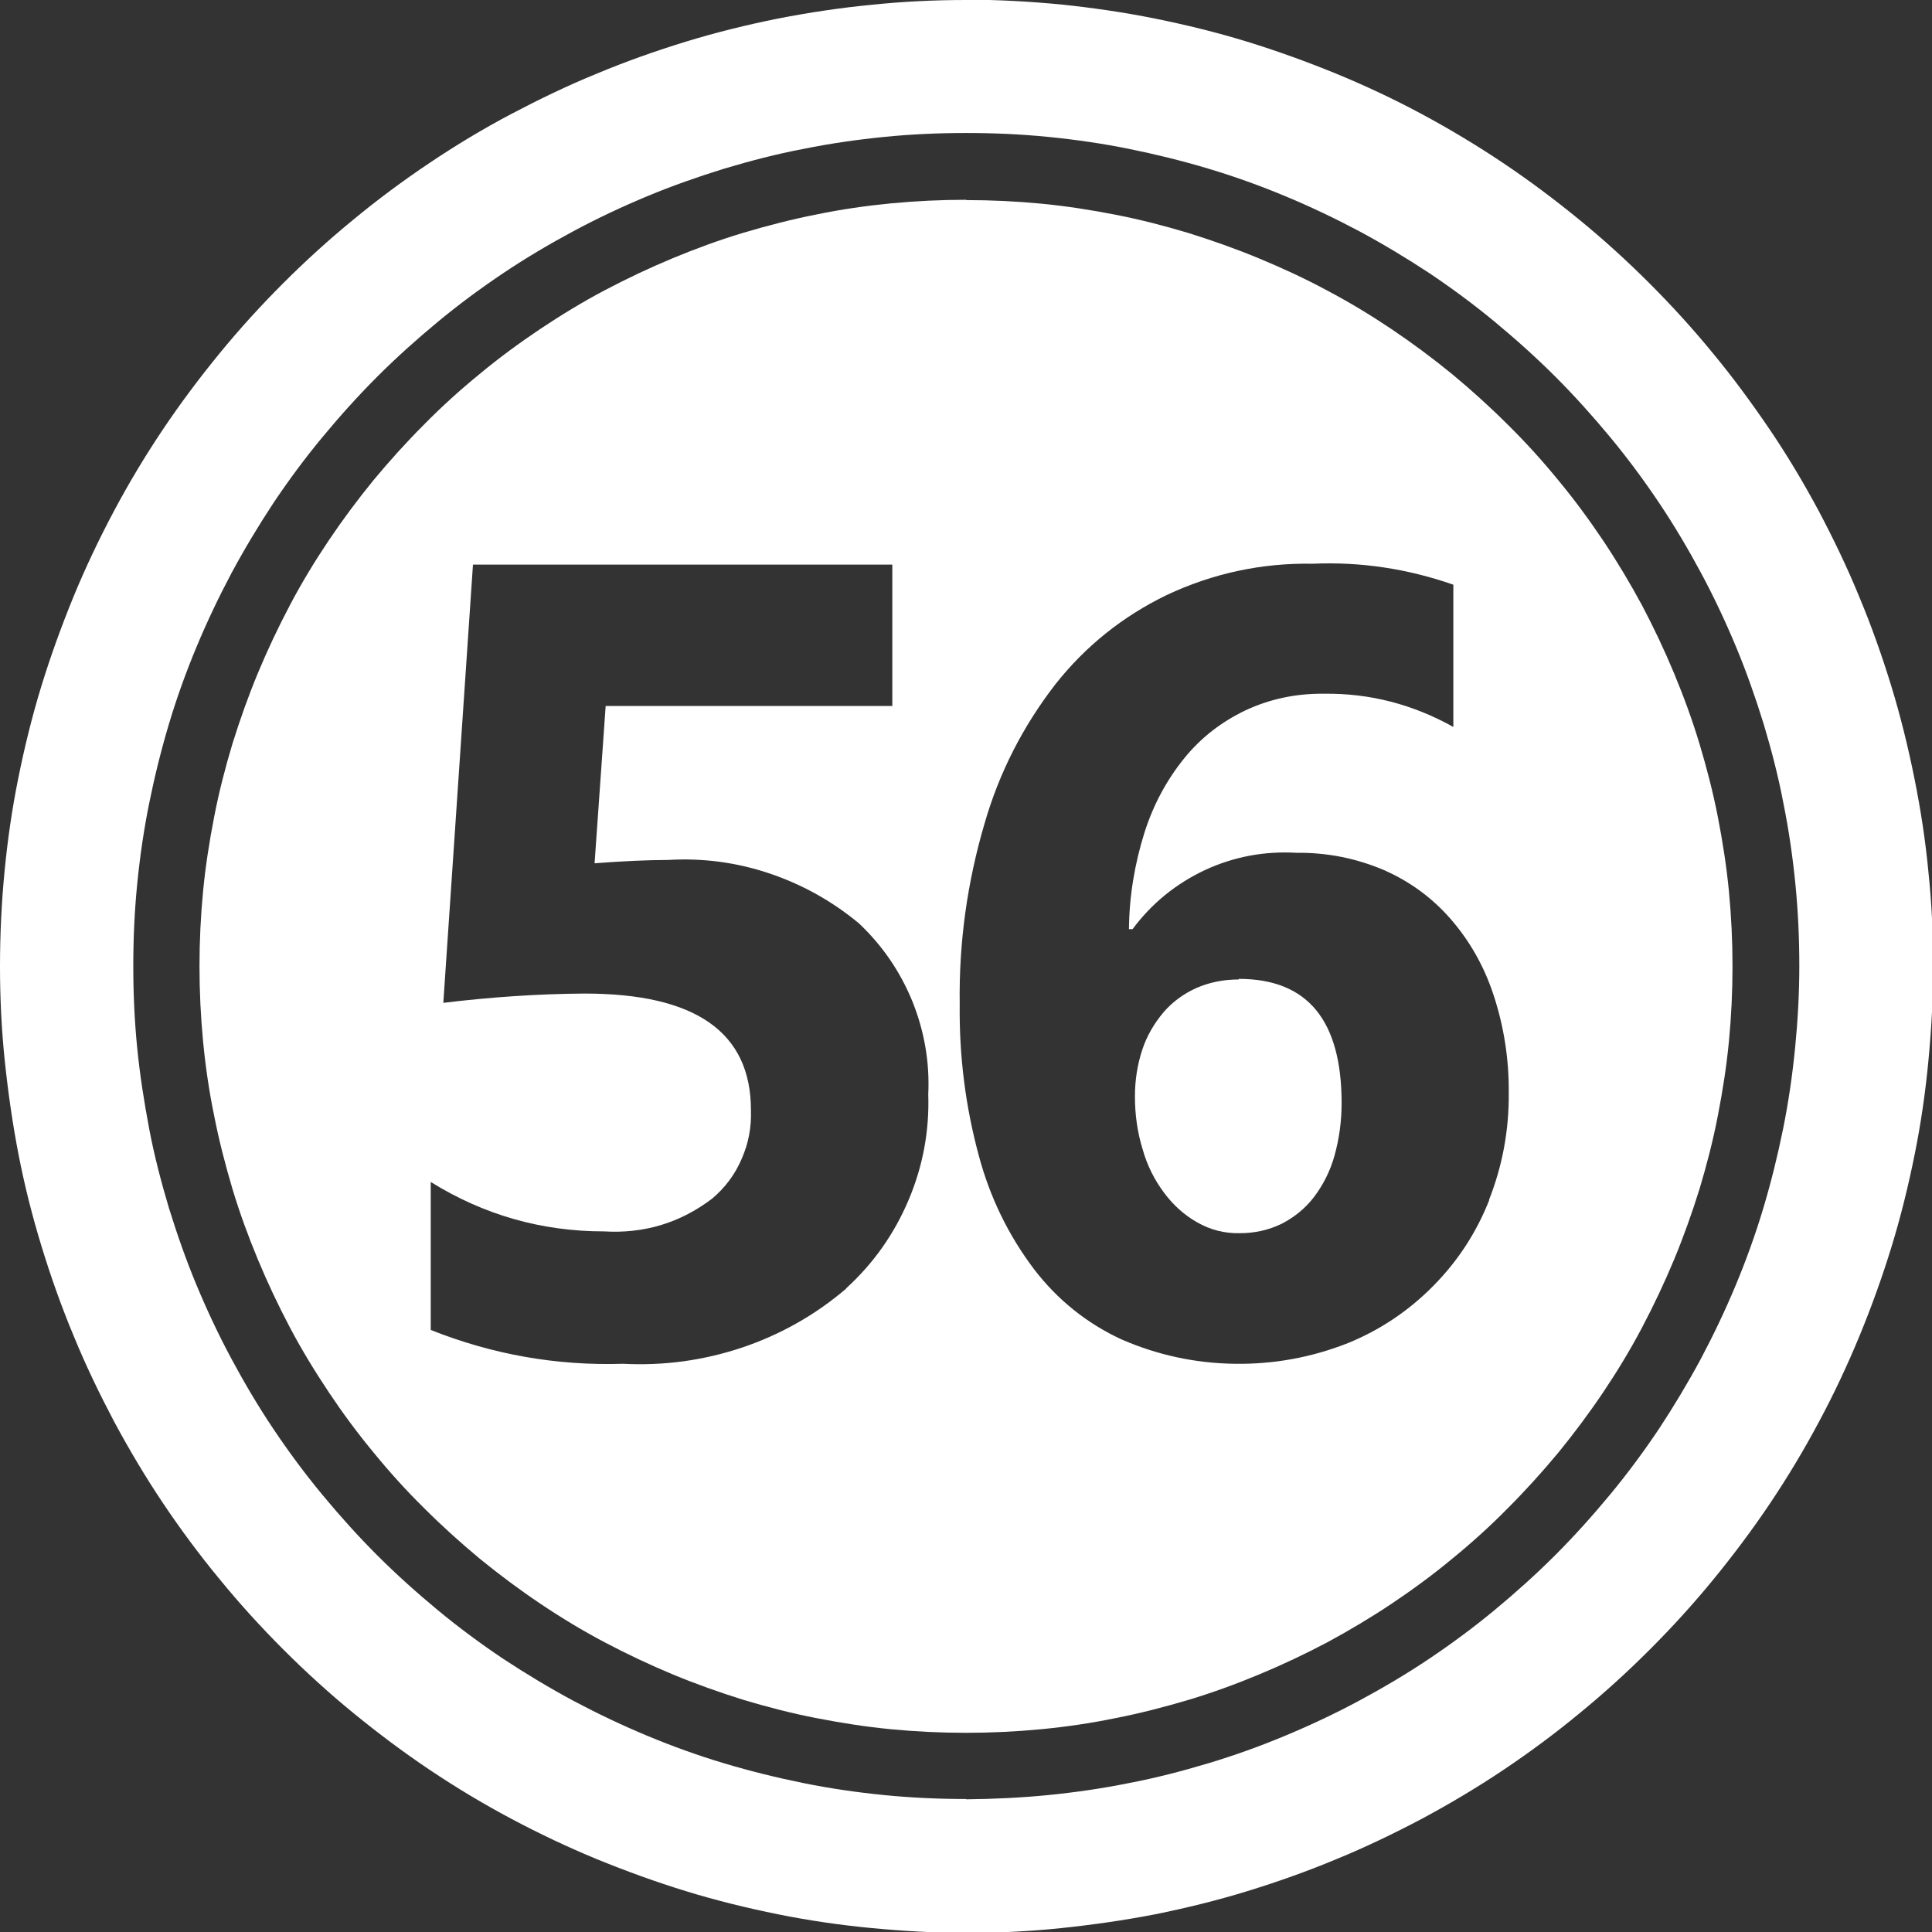 <?xml version="1.0" encoding="UTF-8"?><svg id="Layer_2" xmlns="http://www.w3.org/2000/svg" xmlns:xlink="http://www.w3.org/1999/xlink" viewBox="0 0 64.5 64.5"><rect x="0" y="0" width="64.5" height="64.5" fill="#333333" stroke="none"/><defs><style>.cls-1{fill:none;}.cls-1,.cls-2{stroke-width:0px;}.cls-2{fill:#fff;fill-rule:evenodd;}.cls-3{clip-path:url(#clippath);}</style><clipPath id="clippath"><rect class="cls-1" width="64.5" height="64.5"/></clipPath></defs><g id="Layer_1-2"><g class="cls-3"><path class="cls-2" d="m49.72,40.06c-.43,1.09-1.05,2.04-1.87,2.87-.82.83-1.77,1.47-2.85,1.91-1.22.48-2.48.71-3.79.69-1.31-.02-2.56-.29-3.76-.81-1.17-.54-2.15-1.33-2.93-2.35-.86-1.14-1.47-2.4-1.84-3.78-.45-1.66-.66-3.34-.64-5.06-.03-2.06.25-4.07.83-6.04.49-1.7,1.28-3.24,2.36-4.64,1.01-1.28,2.25-2.27,3.71-2.98,1.55-.73,3.18-1.08,4.89-1.05,1.61-.07,3.17.17,4.69.7v4.75c-1.34-.75-2.78-1.13-4.32-1.11-.92-.01-1.8.17-2.63.56-.79.38-1.47.9-2.03,1.59-.6.74-1.04,1.57-1.33,2.48-.33,1.05-.51,2.13-.52,3.23h.12c.64-.86,1.44-1.51,2.41-1.97.97-.45,1.99-.64,3.06-.58,1.02-.01,1.99.18,2.93.58.86.38,1.6.92,2.22,1.63.65.75,1.12,1.59,1.43,2.53.35,1.06.52,2.16.51,3.28.01,1.24-.21,2.43-.66,3.57h0Zm-21.47,2.96c-1.03.88-2.2,1.54-3.48,1.97-1.29.43-2.61.61-3.97.54-2.22.07-4.36-.31-6.42-1.13v-4.94c1.77,1.1,3.7,1.65,5.78,1.65,1.34.08,2.54-.28,3.61-1.09.43-.36.77-.81.99-1.33.23-.52.33-1.06.31-1.63,0-2.6-1.85-3.89-5.55-3.89-1.58.01-3.15.12-4.72.31l.99-14.63h14v4.72h-9.57l-.37,5.25c.95-.07,1.76-.11,2.45-.11,1.16-.07,2.29.08,3.39.45,1.1.37,2.1.93,2.99,1.67.78.74,1.37,1.6,1.78,2.6.4,1,.58,2.03.53,3.1.04,1.23-.18,2.41-.66,3.54-.48,1.13-1.17,2.11-2.08,2.94Zm4-36.35c-.84,0-1.67.04-2.51.12-.83.08-1.66.2-2.48.37-.82.16-1.63.37-2.44.61-.8.24-1.59.53-2.36.85-.77.32-1.53.68-2.27,1.07-.74.39-1.46.83-2.15,1.29-.7.47-1.37.96-2.02,1.5-.65.53-1.27,1.09-1.86,1.69-.59.59-1.15,1.21-1.69,1.86-.53.65-1.03,1.32-1.5,2.02-.47.7-.9,1.41-1.29,2.15-.39.74-.75,1.5-1.07,2.27-.32.77-.6,1.56-.85,2.36-.24.8-.45,1.61-.61,2.44-.16.82-.29,1.65-.37,2.48s-.12,1.67-.12,2.51.04,1.67.12,2.51c.08.83.2,1.66.37,2.48.16.82.37,1.63.61,2.44.24.8.53,1.59.85,2.36.32.77.68,1.53,1.07,2.27.39.74.83,1.46,1.29,2.15s.96,1.37,1.5,2.02c.53.65,1.09,1.27,1.69,1.86.59.59,1.21,1.15,1.86,1.69.65.53,1.32,1.03,2.02,1.5.7.47,1.41.9,2.15,1.29.74.39,1.5.75,2.27,1.07s1.56.6,2.36.85c.8.24,1.61.45,2.44.61.82.16,1.65.29,2.48.37.83.08,1.67.12,2.51.12s1.67-.04,2.51-.12c.83-.08,1.66-.2,2.48-.37.82-.16,1.63-.37,2.44-.61.8-.24,1.59-.53,2.36-.85s1.53-.68,2.27-1.07c.74-.4,1.46-.83,2.15-1.29.7-.47,1.37-.96,2.02-1.5.65-.53,1.27-1.09,1.86-1.69.59-.59,1.15-1.21,1.69-1.86.53-.65,1.03-1.32,1.5-2.02.47-.7.9-1.41,1.29-2.15.39-.74.75-1.5,1.07-2.27.32-.77.6-1.56.85-2.36.24-.8.45-1.61.61-2.44.16-.82.29-1.65.37-2.48.08-.83.12-1.67.12-2.51,0-.84-.04-1.67-.12-2.51-.08-.83-.21-1.66-.37-2.48-.16-.82-.37-1.63-.61-2.43-.24-.8-.53-1.59-.85-2.36s-.68-1.53-1.07-2.27c-.4-.74-.83-1.46-1.29-2.15-.47-.7-.96-1.37-1.5-2.02-.53-.65-1.09-1.27-1.69-1.86-.59-.59-1.21-1.15-1.86-1.69-.65-.53-1.32-1.03-2.02-1.5s-1.41-.9-2.15-1.29c-.74-.4-1.5-.75-2.27-1.07-.77-.32-1.56-.6-2.36-.85-.8-.24-1.61-.45-2.43-.61-.82-.16-1.65-.29-2.48-.37-.83-.08-1.67-.12-2.51-.12Z"/><path class="cls-2" d="m41.35,32.7c-.49,0-.97.09-1.42.29-.42.19-.79.46-1.09.81-.31.37-.55.78-.7,1.23-.17.51-.25,1.04-.25,1.57,0,.61.08,1.2.26,1.78.15.53.39,1.01.72,1.45.3.4.66.73,1.1.98.44.25.91.37,1.42.36.49,0,.96-.1,1.41-.32.42-.22.78-.51,1.07-.89.31-.41.54-.87.68-1.37.16-.57.24-1.16.24-1.76,0-2.77-1.14-4.15-3.43-4.15Z"/><path class="cls-2" d="m32.26,60.06c-.91,0-1.82-.04-2.73-.13-.91-.09-1.81-.22-2.7-.4-.89-.18-1.78-.4-2.65-.66-.87-.26-1.73-.57-2.57-.92s-1.66-.74-2.47-1.17c-.8-.43-1.58-.9-2.34-1.4-.76-.51-1.49-1.05-2.19-1.63-.7-.58-1.38-1.19-2.02-1.83-.64-.64-1.25-1.32-1.83-2.02-.58-.7-1.12-1.43-1.63-2.19-.51-.76-.97-1.54-1.4-2.34-.43-.8-.82-1.63-1.17-2.47-.35-.84-.65-1.7-.92-2.57-.26-.87-.49-1.75-.66-2.65s-.31-1.79-.4-2.7-.13-1.81-.13-2.73.04-1.82.13-2.73c.09-.91.22-1.81.4-2.7s.4-1.78.66-2.65c.26-.87.57-1.73.92-2.57.35-.84.74-1.66,1.17-2.47.43-.8.9-1.58,1.4-2.34.51-.76,1.05-1.49,1.63-2.19.58-.7,1.19-1.38,1.83-2.02.64-.64,1.32-1.25,2.02-1.83.7-.58,1.43-1.12,2.19-1.63.76-.51,1.54-.97,2.34-1.4.8-.43,1.63-.82,2.47-1.17s1.7-.65,2.57-.92c.87-.26,1.75-.49,2.65-.66.89-.18,1.79-.31,2.7-.4.91-.09,1.81-.13,2.73-.13s1.82.04,2.73.13c.91.09,1.81.22,2.7.4.89.18,1.78.4,2.65.66.87.26,1.73.57,2.57.92.84.35,1.66.74,2.47,1.17.8.43,1.58.9,2.34,1.4.76.51,1.49,1.05,2.19,1.63.7.58,1.38,1.19,2.02,1.83.64.64,1.25,1.32,1.83,2.02.58.7,1.12,1.43,1.63,2.19.51.76.97,1.54,1.4,2.34s.82,1.63,1.17,2.47c.35.84.65,1.7.92,2.57.26.87.49,1.75.66,2.65.18.89.31,1.79.4,2.7.09.91.13,1.81.13,2.73,0,.91-.05,1.82-.14,2.73-.09.91-.22,1.81-.4,2.7-.18.89-.4,1.78-.66,2.65-.26.87-.57,1.73-.92,2.57-.35.84-.74,1.66-1.17,2.47-.43.8-.9,1.58-1.4,2.34-.51.76-1.05,1.49-1.63,2.19-.58.7-1.19,1.38-1.83,2.02-.64.64-1.32,1.25-2.02,1.83-.7.58-1.43,1.12-2.19,1.63-.76.51-1.54.97-2.34,1.4-.8.43-1.63.82-2.47,1.17-.84.35-1.7.66-2.57.92-.87.26-1.75.49-2.65.66-.89.18-1.79.31-2.7.4-.91.09-1.81.13-2.73.14Zm0-60.06c-1.06,0-2.11.05-3.16.16-1.05.1-2.1.26-3.13.46-1.04.21-2.06.46-3.07.77-1.01.31-2,.66-2.98,1.07-.98.4-1.93.86-2.86,1.35s-1.84,1.04-2.72,1.63c-.88.59-1.73,1.22-2.54,1.89-.82.67-1.6,1.38-2.35,2.13-.75.75-1.46,1.53-2.13,2.35-.67.82-1.3,1.66-1.89,2.54-.59.88-1.13,1.78-1.63,2.72s-.95,1.89-1.35,2.86c-.4.98-.76,1.97-1.07,2.98s-.56,2.03-.77,3.07c-.21,1.04-.36,2.08-.46,3.13C.05,30.15,0,31.2,0,32.26s.05,2.11.16,3.16.26,2.1.46,3.13.46,2.06.77,3.07c.31,1.01.66,2,1.07,2.98.4.98.86,1.93,1.35,2.86.5.93,1.04,1.84,1.63,2.72.59.88,1.22,1.73,1.89,2.54.67.82,1.38,1.6,2.13,2.35.75.75,1.53,1.46,2.35,2.13.82.67,1.66,1.3,2.54,1.89.88.59,1.78,1.13,2.72,1.63s1.89.95,2.86,1.35c.98.4,1.97.76,2.98,1.07,1.01.31,2.03.56,3.07.77,1.04.21,2.08.36,3.13.46,1.05.1,2.11.16,3.16.16s2.11-.05,3.16-.16,2.1-.26,3.13-.46c1.04-.21,2.06-.46,3.07-.77,1.01-.31,2-.66,2.98-1.07.98-.4,1.93-.86,2.86-1.35.93-.5,1.84-1.04,2.72-1.63.88-.59,1.73-1.22,2.54-1.89.82-.67,1.6-1.38,2.35-2.13s1.46-1.53,2.13-2.35c.67-.82,1.3-1.66,1.89-2.54.59-.88,1.13-1.78,1.63-2.72.5-.93.95-1.89,1.35-2.86s.76-1.97,1.07-2.98c.31-1.01.56-2.03.77-3.07.21-1.04.36-2.08.46-3.13.1-1.05.16-2.11.16-3.16,0-1.06-.05-2.11-.16-3.16-.1-1.05-.26-2.09-.47-3.13s-.46-2.06-.77-3.07c-.31-1.01-.66-2-1.07-2.98-.4-.98-.86-1.93-1.35-2.86-.5-.93-1.04-1.84-1.63-2.71s-1.22-1.73-1.89-2.54c-.67-.82-1.38-1.6-2.13-2.35-.75-.75-1.53-1.46-2.35-2.13-.82-.67-1.66-1.3-2.54-1.89-.88-.59-1.78-1.13-2.71-1.63-.93-.5-1.89-.95-2.86-1.35-.98-.4-1.97-.76-2.98-1.07-1.01-.31-2.03-.56-3.07-.77-1.04-.21-2.08-.36-3.13-.47-1.05-.1-2.1-.16-3.16-.16Z"/></g></g></svg>